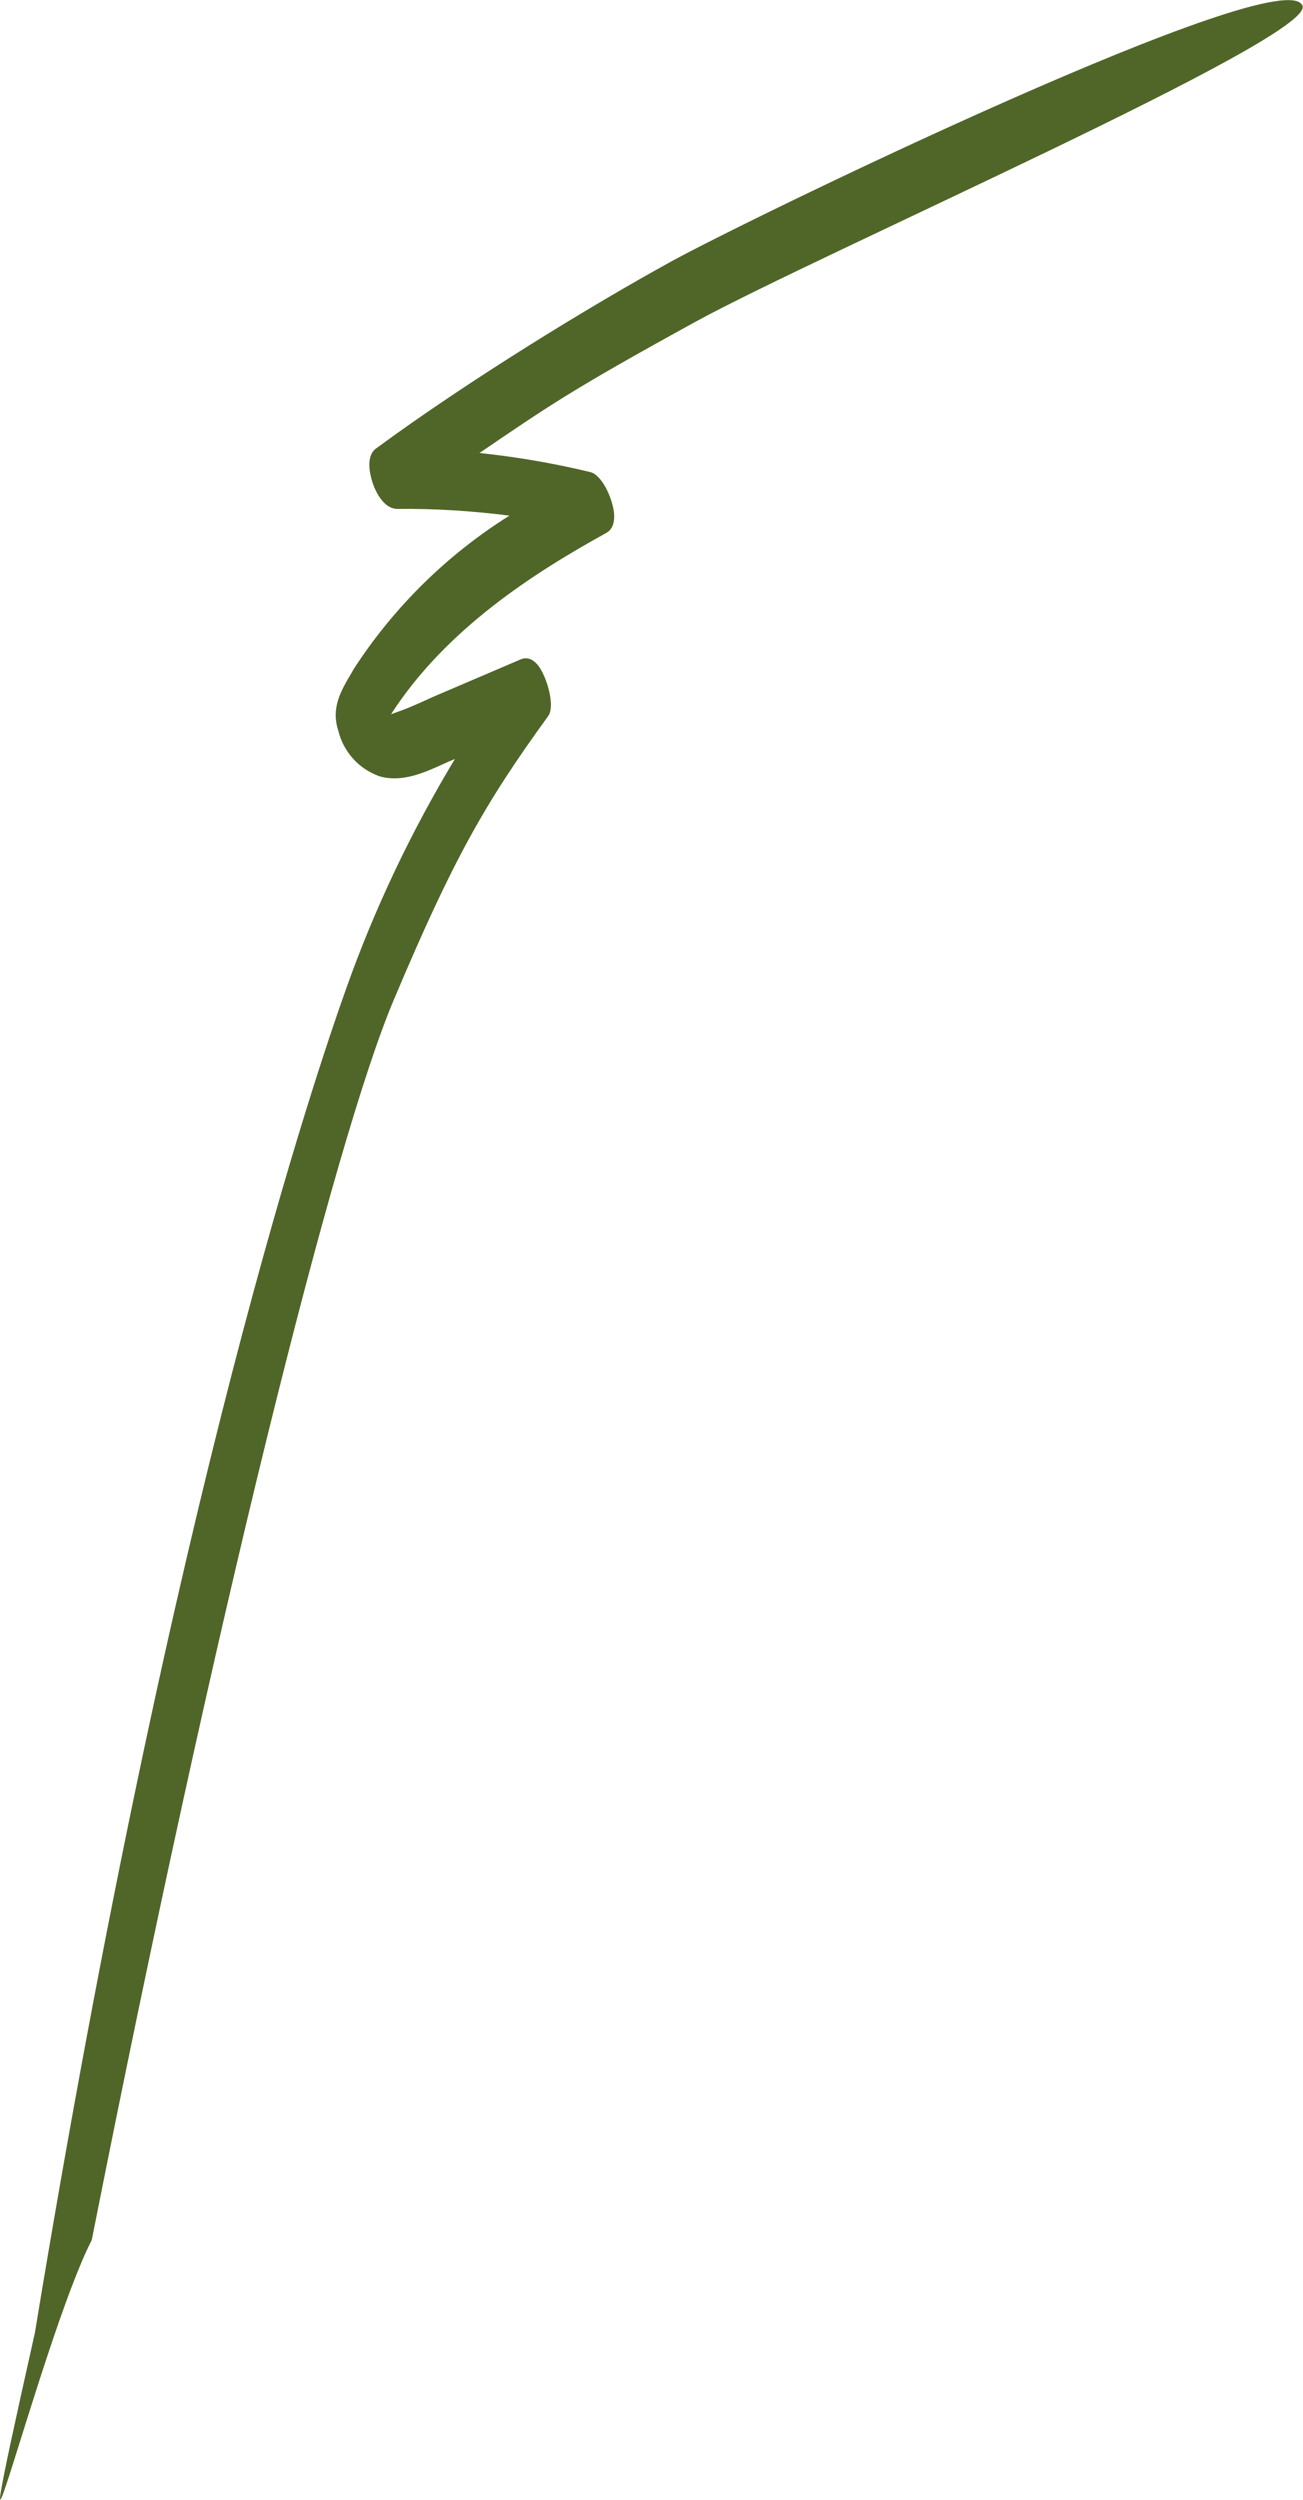 <?xml version="1.0" encoding="UTF-8"?> <svg xmlns="http://www.w3.org/2000/svg" width="2720" height="5217" viewBox="0 0 2720 5217" fill="none"><path d="M1402.1 545.146C1235.73 636.508 980.714 791.991 785.19 935.715C761.602 952.724 773.561 994.41 777.657 1007C786.503 1033.81 804.95 1062.28 829.521 1061.95C907.726 1061.24 986.258 1066.09 1063.41 1076.05C933.513 1157.33 822.057 1267.1 738.548 1395.85L733.995 1403.93C711.619 1441.5 690.259 1477.35 706.543 1526.03C711.687 1546.92 722.368 1566.93 736.718 1582.82C751.102 1599.26 769.711 1611.55 791.433 1619.75C838.644 1633.7 885.462 1612.53 926.283 1593.95C933.36 1590.74 940.436 1587.54 946.989 1584.92L949.708 1583.64C858.075 1735.75 781.302 1897.23 722.086 2064.49C662.984 2231.42 364.035 3096.92 72.852 4867.96C-104.763 5660.49 85.525 4880.34 191.576 4674.44C450.253 3367.12 697.829 2380.89 821.783 2087.06C945.737 1793.23 1011.67 1677.05 1144.51 1494.07C1159.48 1473.1 1141.27 1410.59 1122.59 1387.71C1107.55 1369.63 1093.24 1373.26 1087.24 1375.85L905.705 1453.49C898.628 1456.69 891.551 1459.9 884.475 1463.1C865.964 1471.45 846.896 1479.82 827.174 1486.56C823.34 1487.9 820.064 1489.21 816.231 1490.56C930.928 1312.55 1115.15 1195.15 1265.63 1112.09C1274.83 1107.09 1284.76 1095.35 1281.45 1067.65C1277.48 1038.32 1256.84 991.571 1232.43 985.201C1156.46 966.812 1079.1 953.524 1000.93 945.305C1145.48 846.978 1192.83 813.641 1450.4 672.262C1707.96 530.882 2743.37 79.213 2719.09 12.313C2683.16 -86.677 1568.47 453.783 1402.1 545.146Z" fill="#4F6628"></path></svg> 